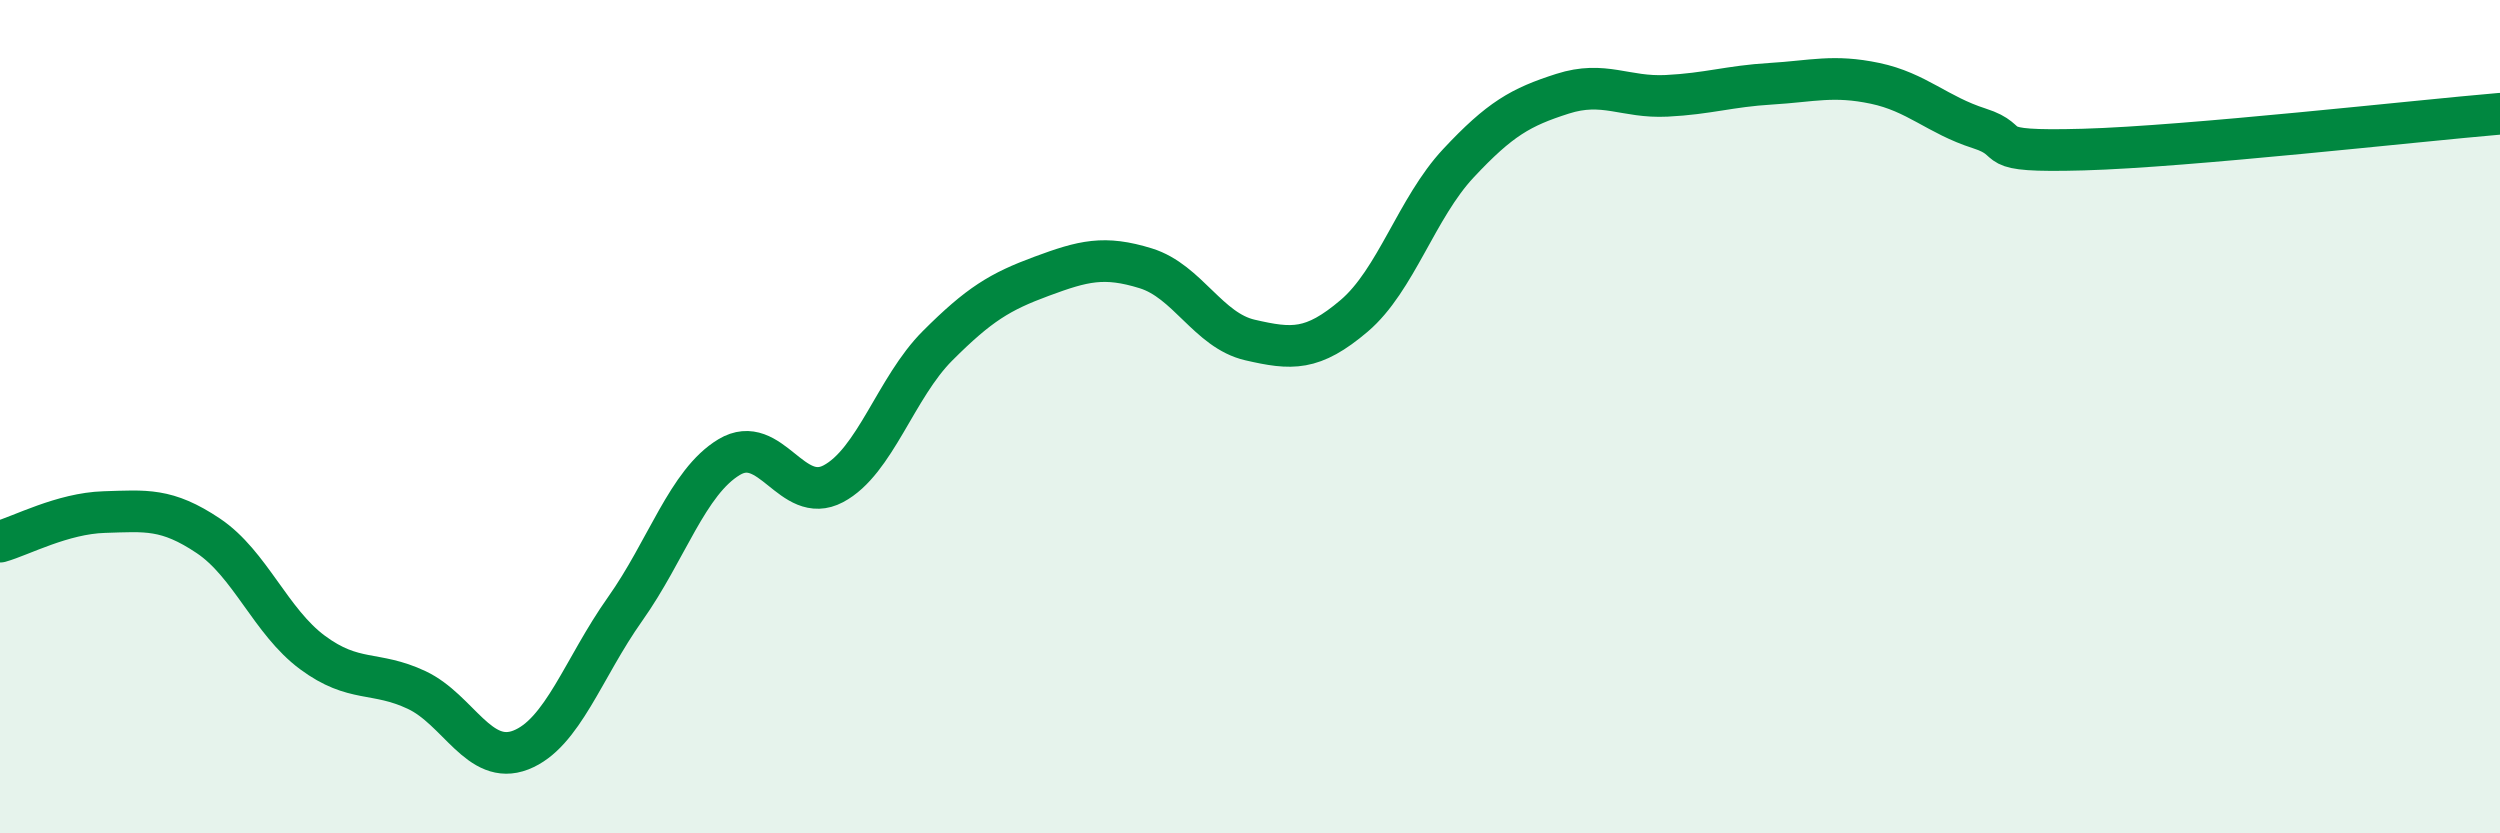 
    <svg width="60" height="20" viewBox="0 0 60 20" xmlns="http://www.w3.org/2000/svg">
      <path
        d="M 0,13 C 0.5,12.86 1.5,12.32 2.5,12.29 C 3.5,12.26 4,12.19 5,12.86 C 6,13.53 6.5,14.92 7.5,15.66 C 8.5,16.4 9,16.09 10,16.56 C 11,17.03 11.5,18.39 12.5,18 C 13.5,17.61 14,16.03 15,14.62 C 16,13.21 16.5,11.57 17.5,10.97 C 18.5,10.37 19,12.14 20,11.61 C 21,11.08 21.5,9.3 22.5,8.3 C 23.5,7.3 24,7 25,6.63 C 26,6.26 26.5,6.13 27.5,6.44 C 28.5,6.75 29,7.93 30,8.16 C 31,8.39 31.5,8.43 32.5,7.58 C 33.5,6.73 34,4.99 35,3.92 C 36,2.85 36.5,2.57 37.5,2.25 C 38.5,1.93 39,2.35 40,2.3 C 41,2.25 41.5,2.07 42.5,2.01 C 43.5,1.95 44,1.79 45,2 C 46,2.21 46.5,2.76 47.5,3.08 C 48.5,3.4 47.5,3.66 50,3.59 C 52.5,3.52 58,2.9 60,2.73L60 20L0 20Z"
        fill="#008740"
        opacity="0.1"
        stroke-linecap="round"
        stroke-linejoin="round"
      />
      <path
        d="M 0,13 C 0.5,12.86 1.5,12.32 2.5,12.29 C 3.5,12.26 4,12.19 5,12.86 C 6,13.53 6.5,14.92 7.5,15.66 C 8.5,16.4 9,16.09 10,16.56 C 11,17.03 11.5,18.39 12.5,18 C 13.5,17.61 14,16.03 15,14.62 C 16,13.21 16.5,11.57 17.5,10.97 C 18.5,10.37 19,12.14 20,11.61 C 21,11.08 21.5,9.3 22.5,8.3 C 23.5,7.3 24,7 25,6.63 C 26,6.26 26.5,6.13 27.5,6.44 C 28.5,6.75 29,7.93 30,8.16 C 31,8.39 31.5,8.43 32.5,7.58 C 33.5,6.73 34,4.99 35,3.92 C 36,2.85 36.5,2.57 37.5,2.25 C 38.5,1.93 39,2.35 40,2.3 C 41,2.25 41.5,2.07 42.5,2.01 C 43.5,1.95 44,1.79 45,2 C 46,2.21 46.5,2.76 47.5,3.08 C 48.5,3.4 47.5,3.66 50,3.59 C 52.5,3.52 58,2.9 60,2.73"
        stroke="#008740"
        stroke-width="1"
        fill="none"
        stroke-linecap="round"
        stroke-linejoin="round"
      />
    </svg>
  